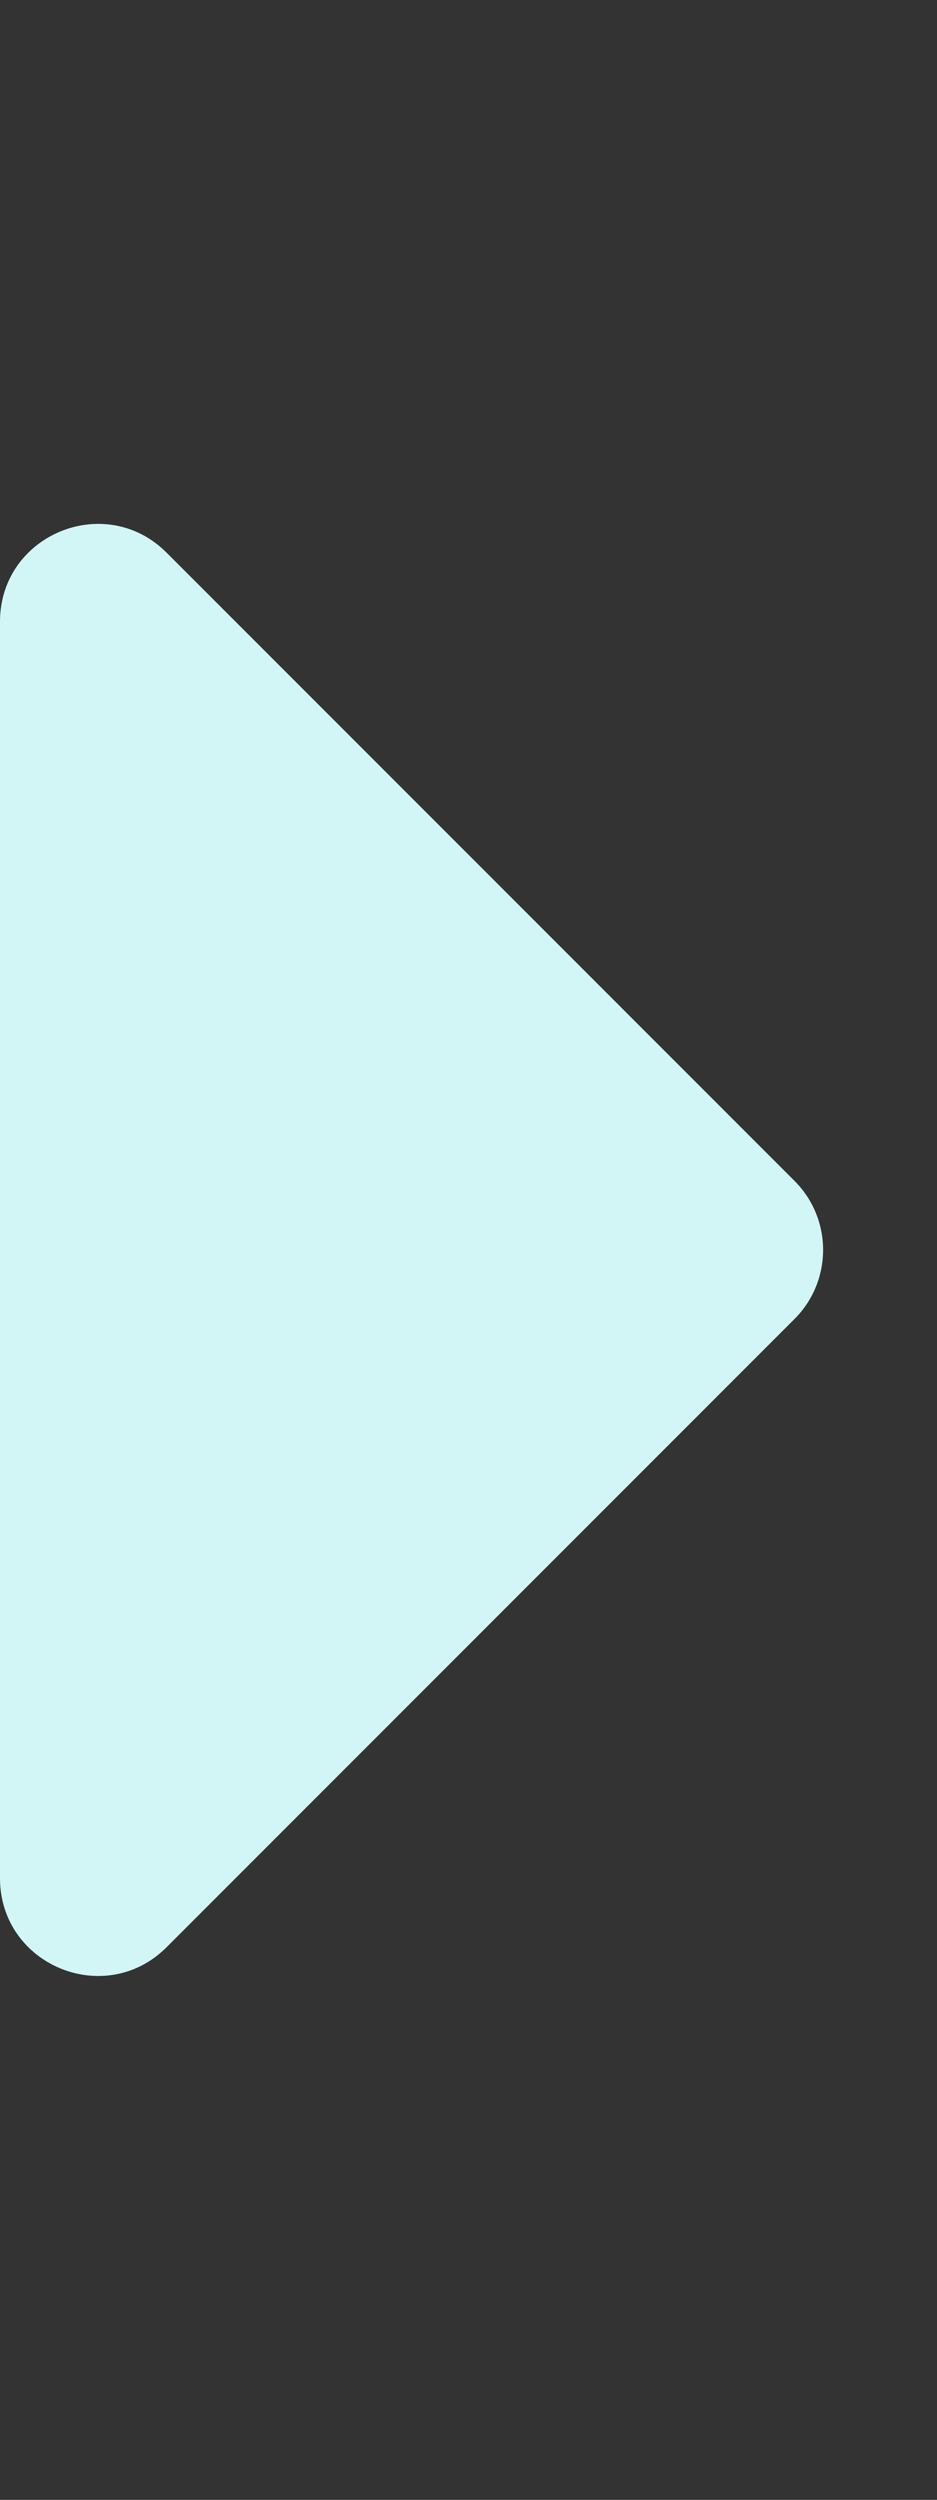 <svg aria-hidden="true" focusable="false" data-prefix="fas" data-icon="caret-right" class="svg-inline--fa fa-caret-right fa-w-6" role="img" xmlns="http://www.w3.org/2000/svg" viewBox="0 0 192 512"><rect x="0" y="0" width="192" height="512" fill="#333333" stroke="none"/><path fill="#d2f6f6" d="M0 384.662V127.338c0-17.818 21.543-26.741 34.142-14.142l128.662 128.662c7.81 7.81 7.81 20.474 0 28.284L34.142 398.804C21.543 411.404 0 402.48 0 384.662z"></path></svg>